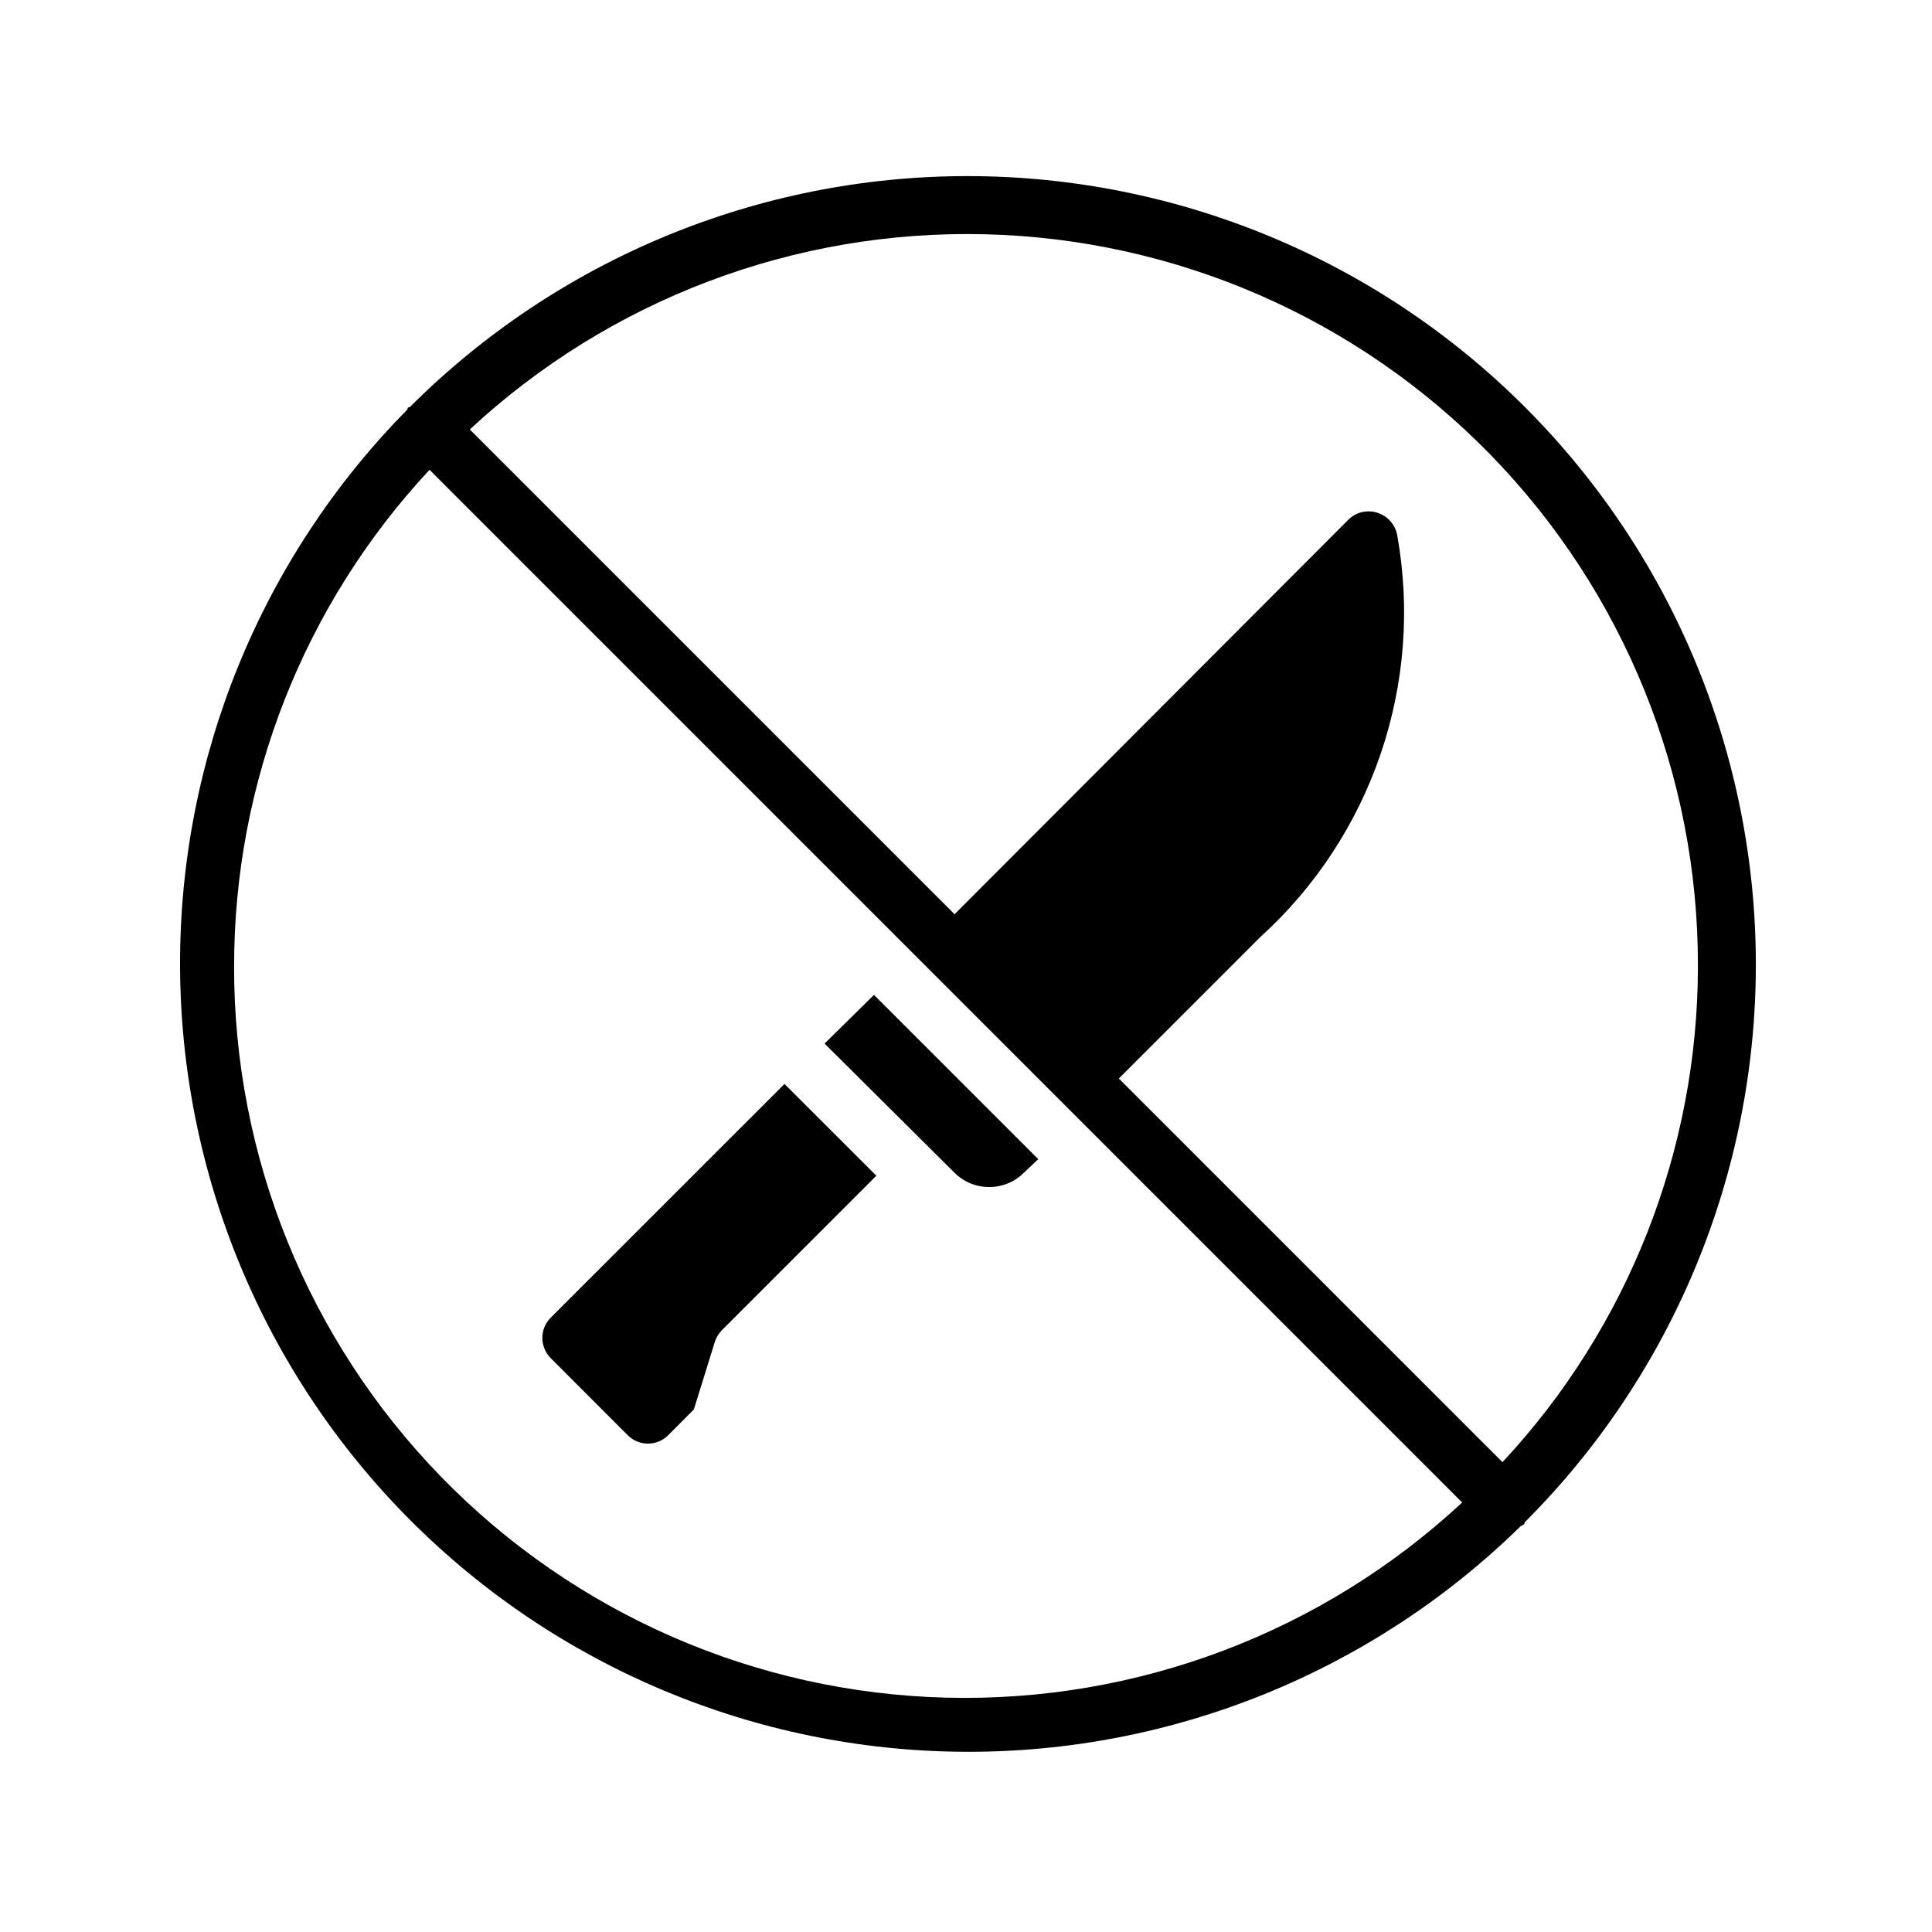 <?xml version="1.0" encoding="UTF-8"?>
<!-- Uploaded to: ICON Repo, www.svgrepo.com, Generator: ICON Repo Mixer Tools -->
<svg fill="#000000" width="800px" height="800px" version="1.1" viewBox="144 144 512 512" xmlns="http://www.w3.org/2000/svg">
 <path d="m548.12 547.37c39.188-39.184 61.199-92.328 61.199-147.75 0-55.414-22.012-108.56-61.199-147.75-39.184-39.184-92.328-61.199-147.75-61.199-55.414 0-108.56 22.016-147.75 61.199-0.16 0.121-0.402 0-0.543 0.203s0 0.383-0.203 0.543c-38.688 39.238-60.305 92.168-60.156 147.27 0.152 55.102 22.066 107.91 60.965 146.93 38.902 39.023 91.645 61.102 146.75 61.426 55.098 0.324 108.1-21.129 147.46-59.691 0.355-0.188 0.699-0.406 1.027-0.645 0.141-0.141 0.078-0.383 0.199-0.547zm45.848-147.37c-0.012 48.801-18.52 95.789-51.793 131.49l-101.67-101.67 37.484-37.484c29.66-26.906 43.367-67.191 36.273-106.61-0.559-2.754-2.562-4.988-5.238-5.844-2.691-0.867-5.641-0.168-7.66 1.812l-104.39 104.59-128.47-128.47c37.051-34.43 86.098-52.996 136.66-51.73 50.559 1.262 98.617 22.258 133.9 58.492 35.281 36.234 54.988 84.836 54.902 135.41zm-387.93 0c0.016-48.805 18.52-95.793 51.793-131.5l273.66 273.67h0.004c-37.047 34.43-86.098 52.996-136.66 51.73-50.559-1.262-98.617-22.258-133.9-58.492-35.285-36.234-54.988-84.836-54.906-135.41zm145.86 31.258 24.344 24.324-40.93 40.926c-0.859 0.875-1.5 1.938-1.875 3.106l-5.562 17.914-6.812 6.832h0.004c-2.957 2.949-7.746 2.949-10.703 0l-20.434-20.457c-2.938-2.961-2.938-7.738 0-10.699zm23.719-23.602 43.527 43.527-3.828 3.629c-5.074 5.035-13.262 5.035-18.336 0l-34.461-34.258z"/>
</svg>